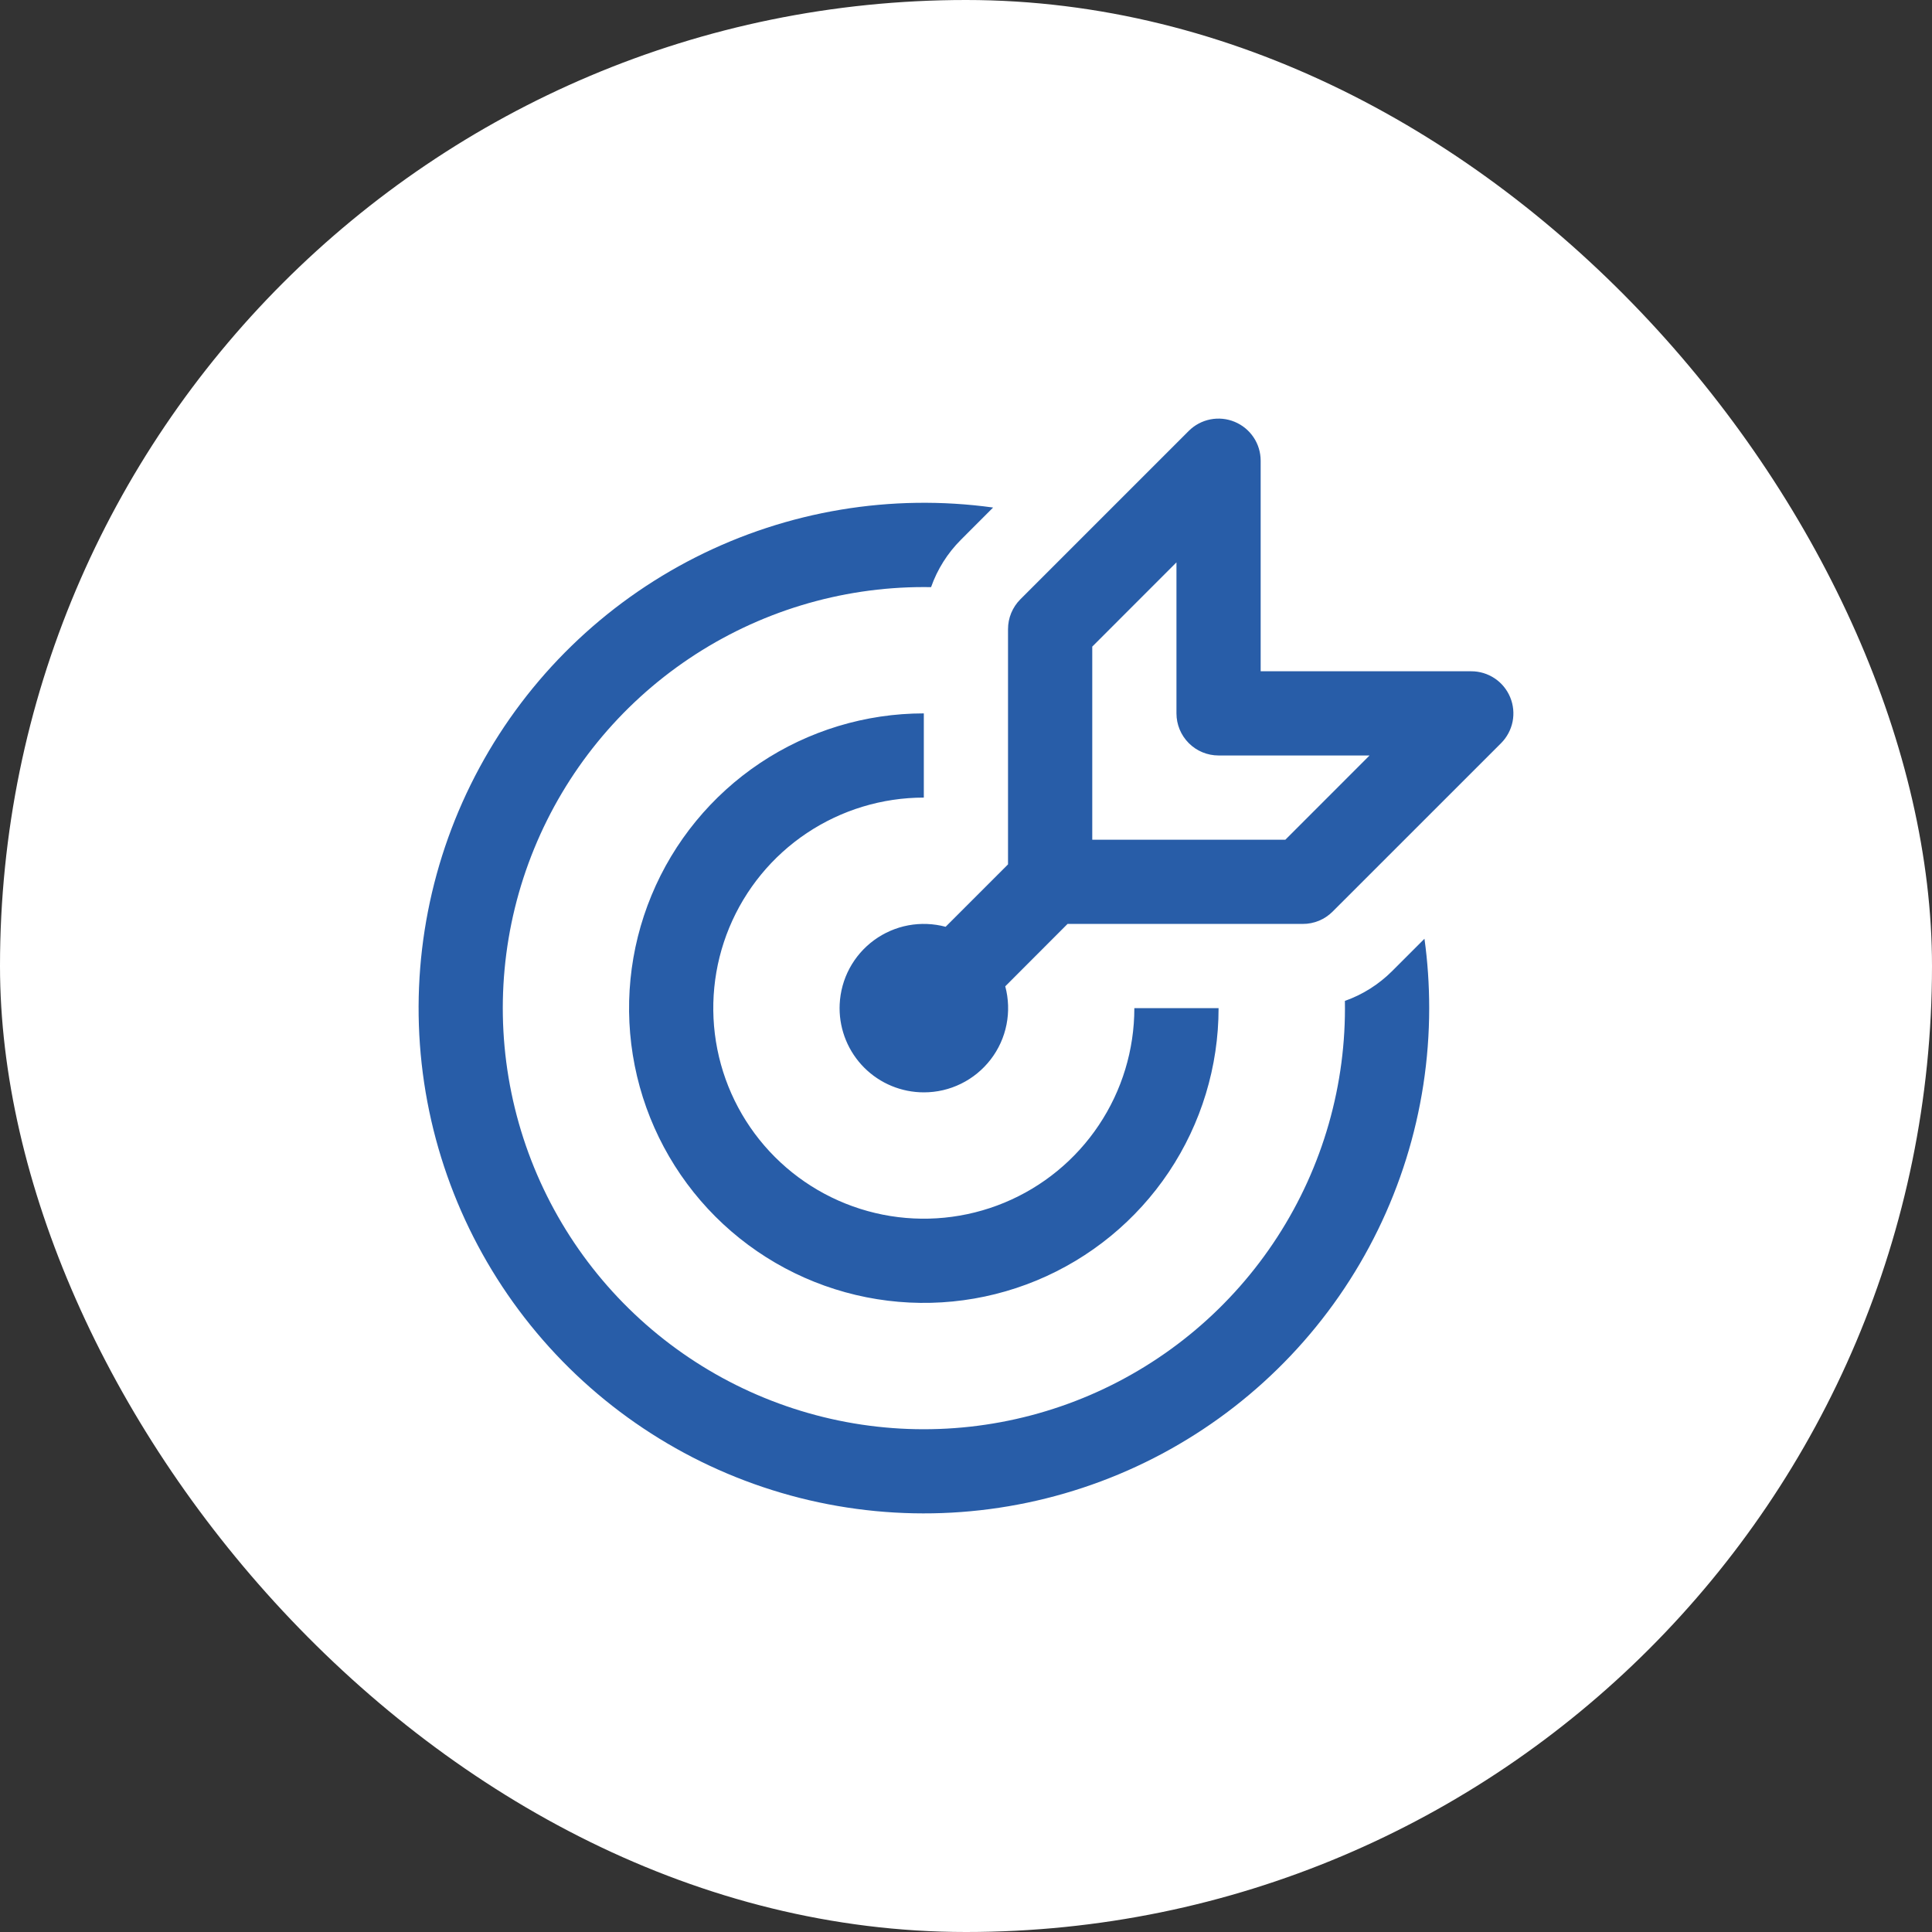 <?xml version="1.0" encoding="UTF-8"?> <svg xmlns="http://www.w3.org/2000/svg" width="60" height="60" viewBox="0 0 60 60" fill="none"><rect x="0" y="0" width="60" height="60" fill="#333333" stroke="none"/><rect width="60" height="60" rx="30" fill="white"></rect><path d="M38.343 13.1C38.582 13.199 38.787 13.366 38.931 13.582C39.075 13.796 39.151 14.05 39.151 14.308V20.847H45.69C45.949 20.846 46.202 20.923 46.418 21.067C46.633 21.21 46.801 21.415 46.9 21.654C46.999 21.893 47.025 22.156 46.975 22.41C46.924 22.664 46.799 22.898 46.616 23.081L41.385 28.311C41.263 28.433 41.119 28.529 40.96 28.595C40.801 28.66 40.631 28.694 40.459 28.693H33.154L31.219 30.631C31.323 31.019 31.336 31.426 31.258 31.819C31.18 32.213 31.012 32.584 30.767 32.902C30.522 33.22 30.208 33.478 29.848 33.655C29.488 33.833 29.091 33.925 28.69 33.924C27.996 33.924 27.331 33.649 26.84 33.158C26.35 32.668 26.074 32.002 26.074 31.309L26.077 31.188C26.095 30.798 26.2 30.416 26.385 30.071C26.57 29.727 26.83 29.428 27.146 29.197C27.462 28.966 27.825 28.809 28.209 28.737C28.594 28.666 28.989 28.681 29.367 28.782L31.305 26.844V19.539C31.305 19.367 31.338 19.197 31.404 19.038C31.47 18.879 31.566 18.735 31.687 18.613L36.918 13.382C37.101 13.2 37.334 13.075 37.588 13.025C37.842 12.975 38.104 13.001 38.343 13.1ZM39.918 26.078L42.533 23.462H37.844C37.497 23.462 37.164 23.325 36.919 23.079C36.674 22.834 36.536 22.502 36.536 22.155V17.465L33.921 20.081V26.078H39.918ZM44.238 29.154C44.336 29.86 44.385 30.579 44.385 31.311C44.384 34.507 43.408 37.626 41.587 40.252C39.765 42.877 37.186 44.884 34.193 46.004C31.201 47.124 27.937 47.304 24.84 46.52C21.742 45.735 18.958 44.024 16.859 41.614C14.761 39.204 13.447 36.212 13.095 33.035C12.744 29.86 13.37 26.652 14.89 23.841C16.41 21.03 18.752 18.751 21.603 17.307C24.454 15.864 27.677 15.325 30.842 15.762L29.841 16.764C29.426 17.179 29.11 17.681 28.915 18.234L28.69 18.232C26.094 18.232 23.557 19.005 21.402 20.452C19.247 21.899 17.571 23.955 16.588 26.358C15.605 28.76 15.36 31.401 15.883 33.944C16.406 36.487 17.674 38.816 19.526 40.636C21.377 42.455 23.728 43.683 26.279 44.162C28.831 44.641 31.467 44.349 33.852 43.325C36.237 42.3 38.264 40.589 39.673 38.409C41.083 36.23 41.812 33.679 41.767 31.084C42.318 30.889 42.818 30.573 43.231 30.161L44.238 29.154ZM28.69 22.155C26.879 22.155 25.11 22.692 23.604 23.697C22.099 24.703 20.925 26.133 20.233 27.806C19.54 29.478 19.359 31.319 19.712 33.095C20.065 34.87 20.937 36.501 22.217 37.782C23.497 39.062 25.128 39.934 26.904 40.287C28.68 40.64 30.52 40.459 32.193 39.766C33.865 39.073 35.295 37.9 36.301 36.395C37.307 34.889 37.844 33.119 37.844 31.309H35.228C35.228 32.602 34.845 33.866 34.126 34.941C33.408 36.017 32.387 36.855 31.192 37.35C29.997 37.845 28.683 37.974 27.414 37.722C26.146 37.469 24.981 36.847 24.066 35.932C23.152 35.018 22.529 33.853 22.277 32.584C22.025 31.316 22.154 30.001 22.649 28.806C23.144 27.612 23.982 26.59 25.057 25.872C26.133 25.154 27.397 24.77 28.69 24.77V22.155Z" fill="#285DA8"></path></svg> 